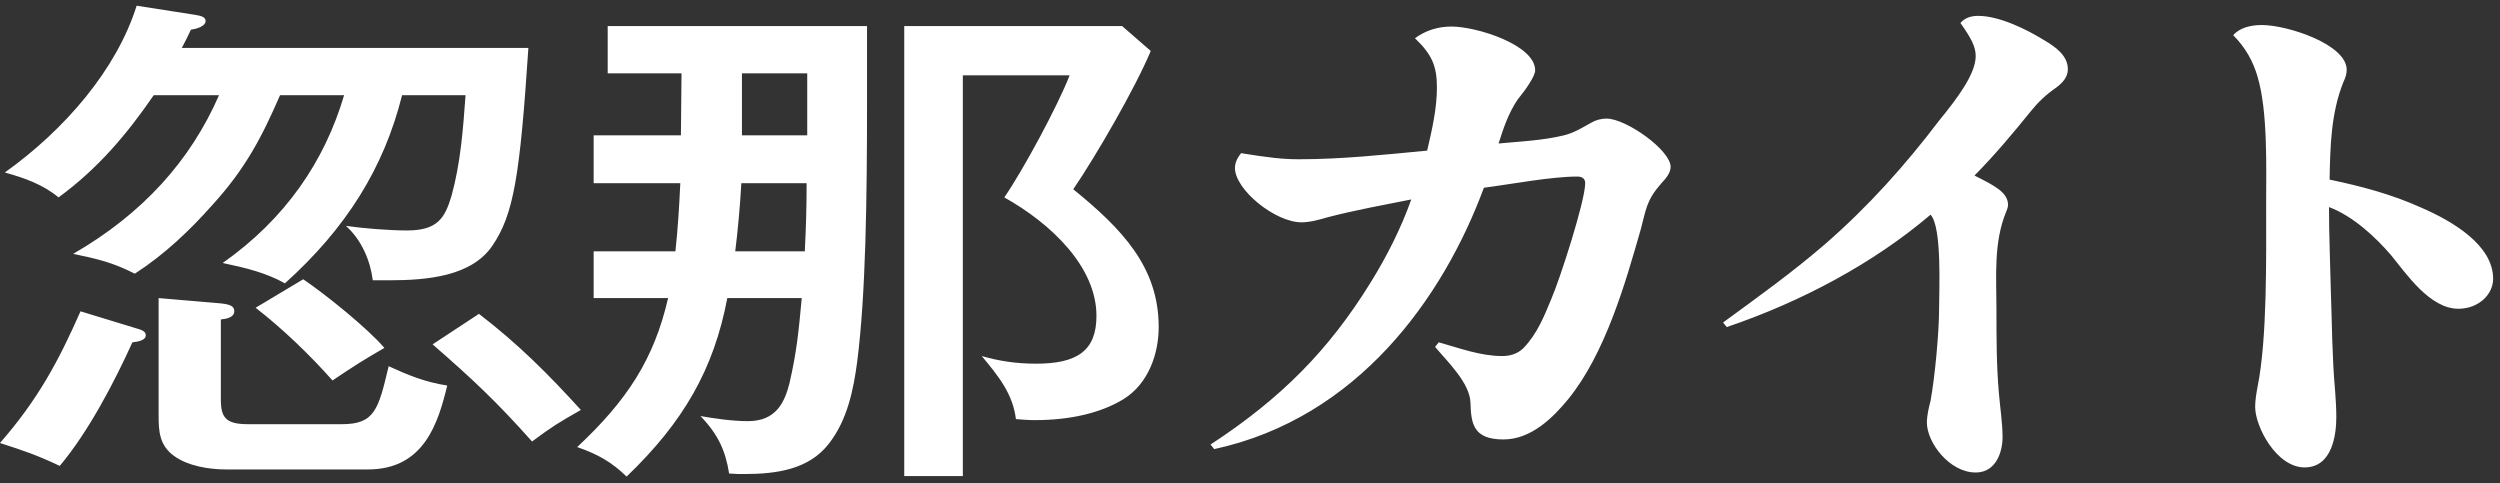 <svg 
 xmlns="http://www.w3.org/2000/svg"
 xmlns:xlink="http://www.w3.org/1999/xlink"
 width="295px" height="57px">
<rect width="100%" height="100%" fill="#333333" stroke="none"/>
<path fill-rule="evenodd"  fill="rgb(255, 255, 255)"
 d="M294.190,32.894 C294.190,34.754 292.462,36.434 290.086,36.434 C286.702,36.434 283.894,32.234 282.165,30.134 C280.365,28.034 277.701,25.514 274.821,24.434 C274.821,27.734 274.965,30.974 275.037,34.274 C275.181,38.174 275.181,42.134 275.541,46.094 C275.613,47.114 275.685,48.134 275.685,49.215 C275.685,51.195 275.253,55.155 271.941,55.155 C268.629,55.155 266.109,50.355 266.109,48.014 C266.109,47.234 266.253,46.394 266.397,45.614 C267.549,39.914 267.405,30.254 267.405,24.194 C267.405,19.874 267.621,13.153 266.397,9.073 C265.893,7.273 264.957,5.593 263.517,4.153 C264.309,3.253 265.605,2.953 266.901,2.953 C269.925,2.953 276.909,5.233 276.909,8.233 C276.909,8.713 276.765,9.193 276.549,9.613 C275.037,13.333 274.965,17.353 274.893,21.194 C278.637,21.974 282.237,22.934 285.694,24.494 C289.438,26.114 294.190,28.934 294.190,32.894 ZM239.614,13.153 C237.525,15.733 235.365,18.313 232.989,20.714 C235.365,21.914 236.949,22.694 236.949,24.194 C236.949,24.434 236.805,24.794 236.733,24.974 C235.221,28.634 235.581,32.654 235.581,36.494 C235.581,39.794 235.581,43.094 235.869,46.394 C236.013,48.134 236.301,49.875 236.301,51.615 C236.301,53.235 235.581,55.755 233.133,55.755 C230.037,55.755 227.373,52.215 227.373,49.875 C227.373,49.035 227.589,48.134 227.805,47.294 C228.309,44.594 228.813,39.194 228.813,36.434 C228.813,34.274 229.173,26.774 227.805,25.334 C221.109,31.034 212.613,35.594 203.756,38.594 L203.324,38.054 C207.428,35.054 211.533,32.114 215.349,28.814 C220.461,24.374 224.853,19.454 228.813,14.233 C230.973,11.593 233.133,8.713 233.133,6.613 C233.133,5.473 232.557,4.453 231.333,2.713 C231.837,2.113 232.557,1.873 233.421,1.873 C235.941,1.873 239.182,3.493 241.126,4.693 C242.566,5.533 244.006,6.553 244.006,8.173 C244.006,9.073 243.430,9.733 242.638,10.333 C241.414,11.173 240.478,12.073 239.614,13.153 ZM193.606,27.074 C191.806,33.374 189.430,41.714 185.038,47.114 C183.310,49.215 180.718,51.855 177.405,51.855 C173.805,51.855 173.589,49.935 173.517,47.534 C173.445,45.194 170.853,42.734 169.341,40.934 L169.773,40.394 C172.149,41.054 174.669,42.014 177.261,42.014 C178.269,42.014 179.133,41.714 179.782,41.054 C181.366,39.434 182.230,37.274 183.022,35.354 C184.030,33.074 187.054,23.714 187.054,21.614 C187.054,21.134 186.766,20.834 186.118,20.834 C183.022,20.834 178.341,21.734 175.101,22.154 C170.277,35.174 160.197,49.335 143.276,52.995 L142.844,52.455 C151.197,46.994 156.813,41.294 161.709,33.374 C163.653,30.254 165.309,26.954 166.533,23.534 C163.221,24.194 159.909,24.794 156.669,25.634 C155.661,25.934 154.581,26.234 153.573,26.234 C150.477,26.234 145.724,22.394 145.724,19.814 C145.724,19.214 146.012,18.613 146.444,18.073 C149.756,18.613 151.413,18.793 153.285,18.793 C158.325,18.793 163.365,18.253 168.405,17.773 C168.981,15.313 169.557,12.793 169.557,10.333 C169.557,7.813 168.981,6.433 166.965,4.513 C168.189,3.613 169.629,3.133 171.285,3.133 C174.237,3.133 181.150,5.293 181.150,8.293 C181.150,8.953 180.142,10.453 179.061,11.773 C177.981,13.393 177.405,15.133 176.829,16.933 C179.349,16.693 182.086,16.573 184.534,15.973 C185.758,15.673 186.694,15.073 187.774,14.473 C188.278,14.173 188.926,13.993 189.574,13.993 C191.878,13.993 197.134,17.713 197.134,19.694 C197.134,20.414 196.558,21.074 196.054,21.614 C194.254,23.654 194.254,24.674 193.606,27.074 ZM132.550,47.114 C129.886,48.735 126.286,49.575 122.110,49.575 C121.390,49.575 120.598,49.515 119.878,49.455 C119.518,46.454 117.790,44.354 115.846,42.014 C117.934,42.614 119.950,42.914 122.254,42.914 C127.078,42.914 129.382,41.414 129.382,37.274 C129.382,31.454 123.982,26.354 118.510,23.294 C120.742,20.054 124.846,12.433 126.214,8.893 L113.614,8.893 L113.614,56.175 L106.701,56.175 L106.701,3.073 L132.406,3.073 L135.790,6.013 C133.990,10.333 129.382,18.313 126.646,22.334 C132.406,27.014 136.726,31.514 136.726,38.594 C136.726,41.654 135.574,45.254 132.550,47.114 ZM97.773,52.395 C95.469,55.335 91.797,55.935 87.837,55.935 C87.261,55.935 86.757,55.935 86.037,55.875 C85.605,53.175 84.741,51.255 82.653,49.095 C84.381,49.395 86.397,49.695 88.269,49.695 C91.581,49.695 92.589,47.474 93.165,45.194 C94.029,41.414 94.245,39.074 94.605,35.174 L85.821,35.174 C84.237,43.574 80.636,49.815 73.940,56.235 C72.212,54.555 70.556,53.595 68.108,52.755 C74.012,47.234 77.180,42.374 78.836,35.174 L70.052,35.174 L70.052,29.654 L79.700,29.654 C79.988,26.954 80.132,24.674 80.276,21.614 L70.052,21.614 L70.052,15.973 L80.348,15.973 L80.420,8.653 L71.708,8.653 L71.708,3.073 L102.309,3.073 L102.309,12.073 C102.309,23.474 102.165,34.694 101.157,42.614 C100.725,45.914 100.005,49.575 97.773,52.395 ZM86.757,29.654 L94.965,29.654 C95.109,26.954 95.181,24.314 95.181,21.614 L87.477,21.614 C87.333,24.314 87.045,27.374 86.757,29.654 ZM95.253,8.653 L87.549,8.653 L87.549,15.973 L95.253,15.973 L95.253,8.653 ZM51.046,40.634 L56.518,37.034 C61.198,40.634 64.726,44.174 68.542,48.375 C65.806,49.935 65.302,50.235 62.782,52.095 C58.606,47.414 55.870,44.834 51.046,40.634 ZM58.102,28.994 C55.654,32.594 50.470,33.074 45.934,33.074 L43.990,33.074 C43.702,30.794 42.693,28.334 40.821,26.654 C42.910,26.954 45.934,27.194 48.022,27.194 C51.622,27.194 52.486,25.754 53.278,23.114 C54.358,19.214 54.646,15.193 54.934,11.233 L47.446,11.233 C45.286,19.874 40.821,26.954 33.621,33.434 C31.389,32.174 28.869,31.574 26.277,31.034 C33.693,25.814 38.301,19.034 40.605,11.233 L33.045,11.233 C30.885,16.213 28.941,19.934 25.053,24.194 C22.389,27.194 19.437,30.014 15.909,32.294 C13.316,30.974 11.516,30.554 8.636,29.954 C16.845,25.214 22.461,18.974 25.845,11.233 L18.141,11.233 C15.045,15.733 11.660,19.814 6.908,23.294 C5.108,21.794 2.948,21.014 0.572,20.354 C7.628,15.313 13.749,8.233 16.125,0.673 L23.037,1.753 C23.829,1.873 24.261,2.053 24.261,2.473 C24.261,3.133 23.109,3.433 22.533,3.493 C22.173,4.273 21.813,4.993 21.453,5.653 L62.350,5.653 C61.342,20.834 60.622,25.274 58.102,28.994 ZM15.981,38.714 C16.629,38.894 17.205,39.074 17.205,39.554 C17.205,40.214 16.125,40.334 15.621,40.394 C13.533,45.014 10.436,50.955 7.052,54.975 C4.388,53.715 2.804,53.175 -0.004,52.275 C4.460,47.174 6.908,42.614 9.500,36.734 L15.981,38.714 ZM30.165,36.314 L35.781,32.954 C38.445,34.754 43.414,38.774 45.358,41.054 C42.765,42.554 41.829,43.154 39.237,44.894 C36.573,41.894 33.405,38.834 30.165,36.314 ZM27.645,36.734 C27.645,37.454 26.709,37.634 26.061,37.694 L26.061,47.174 C26.061,49.335 26.709,50.055 29.301,50.055 L40.317,50.055 C44.206,50.055 44.638,48.375 45.862,43.214 C48.238,44.294 50.110,45.074 52.774,45.494 C51.694,49.935 50.038,55.395 43.414,55.395 L26.709,55.395 C24.621,55.395 22.173,54.975 20.589,53.835 C18.789,52.575 18.717,50.835 18.717,49.035 L18.717,35.174 L25.773,35.774 C27.213,35.894 27.645,36.134 27.645,36.734 Z"/>
</svg>
